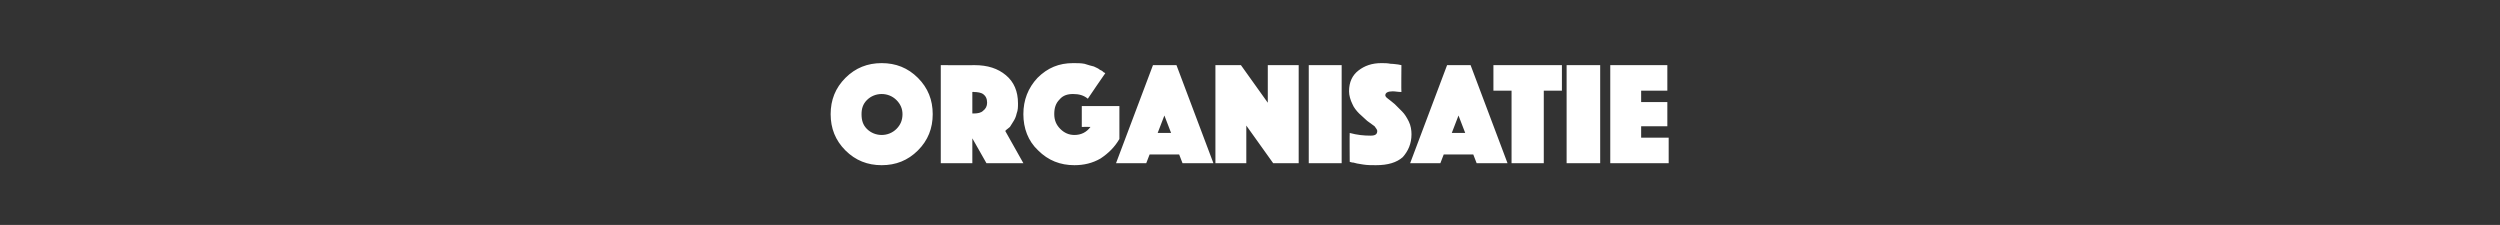<?xml version="1.0" standalone="no"?><!DOCTYPE svg PUBLIC "-//W3C//DTD SVG 1.1//EN" "http://www.w3.org/Graphics/SVG/1.1/DTD/svg11.dtd"><svg xmlns="http://www.w3.org/2000/svg" version="1.1" width="372.3px" height="33.5px" viewBox="0 -3 372.3 33.5" style="top:-3px"><rect x="0" y="-3" width="372.3" height="33.5" fill="#333333" stroke="none"/>  <desc>organisatie</desc>  <defs/>  <g id="Polygon15973">    <path d="M 125.9 19.4 C 124.4 17.9 123.7 16.1 123.7 14 C 123.7 11.9 124.4 10.1 125.9 8.6 C 127.4 7.1 129.2 6.4 131.3 6.4 C 133.4 6.4 135.2 7.1 136.7 8.6 C 138.2 10.1 138.9 11.9 138.9 14 C 138.9 16.1 138.2 17.9 136.7 19.4 C 135.2 20.9 133.4 21.6 131.3 21.6 C 129.2 21.6 127.4 20.9 125.9 19.4 Z M 129.1 11.9 C 128.5 12.5 128.3 13.2 128.3 14 C 128.3 14.9 128.5 15.6 129.1 16.2 C 129.7 16.8 130.5 17.1 131.3 17.1 C 132.1 17.1 132.9 16.8 133.5 16.2 C 134.1 15.6 134.4 14.9 134.4 14 C 134.4 13.2 134.1 12.5 133.5 11.9 C 132.9 11.3 132.1 11 131.3 11 C 130.5 11 129.7 11.3 129.1 11.9 Z M 140.1 21.3 L 140.1 6.7 C 140.1 6.7 145.14 6.73 145.1 6.7 C 147.1 6.7 148.6 7.2 149.8 8.2 C 151 9.2 151.6 10.6 151.6 12.4 C 151.6 12.9 151.6 13.4 151.4 13.9 C 151.3 14.4 151.1 14.8 150.9 15.1 C 150.7 15.4 150.6 15.6 150.4 15.9 C 150.2 16.1 150 16.2 149.9 16.3 C 149.87 16.34 149.7 16.5 149.7 16.5 L 152.4 21.3 L 146.9 21.3 L 144.8 17.6 L 144.8 21.3 L 140.1 21.3 Z M 144.8 10.7 L 144.8 13.9 C 144.8 13.9 145.01 13.88 145 13.9 C 145.6 13.9 146.1 13.8 146.4 13.5 C 146.8 13.2 147 12.8 147 12.3 C 147 11.7 146.8 11.3 146.4 11 C 146.1 10.8 145.6 10.7 145 10.7 C 145.01 10.66 144.8 10.7 144.8 10.7 Z M 164.6 7.9 C 164.6 7.9 161.98 11.68 162 11.7 C 161.4 11.2 160.7 11 159.8 11 C 159 11 158.3 11.2 157.8 11.8 C 157.2 12.4 157 13.1 157 14 C 157 14.9 157.3 15.6 157.9 16.2 C 158.5 16.8 159.2 17.1 160 17.1 C 161 17.1 161.8 16.7 162.4 15.9 C 162.42 15.89 161.1 15.9 161.1 15.9 L 161.1 12.8 L 166.7 12.8 C 166.7 12.8 166.71 17.67 166.7 17.7 C 166 18.9 165.1 19.8 163.9 20.6 C 162.7 21.3 161.4 21.6 160 21.6 C 157.9 21.6 156.1 20.9 154.6 19.4 C 153.1 18 152.4 16.1 152.4 14 C 152.4 11.9 153.1 10.1 154.5 8.6 C 156 7.1 157.7 6.4 159.8 6.4 C 160.4 6.4 161 6.4 161.5 6.5 C 162.1 6.7 162.5 6.8 162.9 6.9 C 163.3 7.1 163.6 7.2 163.8 7.4 C 164.1 7.5 164.3 7.7 164.4 7.8 C 164.42 7.76 164.6 7.9 164.6 7.9 Z M 166.2 21.3 L 171.7 6.7 L 175.2 6.7 L 180.7 21.3 L 176.1 21.3 L 175.6 20 L 171.2 20 L 170.7 21.3 L 166.2 21.3 Z M 172.4 16.8 L 174.4 16.8 L 173.4 14.2 L 172.4 16.8 Z M 181 21.3 L 181 6.7 L 184.8 6.7 L 188.8 12.3 L 188.8 6.7 L 193.4 6.7 L 193.4 21.3 L 189.6 21.3 L 185.6 15.7 L 185.6 21.3 L 181 21.3 Z M 194.9 21.3 L 194.9 6.7 L 199.8 6.7 L 199.8 21.3 L 194.9 21.3 Z M 201 21.1 C 201 21.1 200.97 16.76 201 16.8 C 202.1 17.1 203.1 17.2 204.1 17.2 C 204.8 17.2 205.1 17 205.1 16.5 C 205.1 16.3 204.9 16.1 204.7 15.8 C 204.4 15.6 204 15.3 203.6 15 C 203.2 14.6 202.8 14.3 202.4 13.9 C 202 13.5 201.6 13 201.4 12.5 C 201.1 11.9 200.9 11.2 200.9 10.6 C 200.9 9.2 201.4 8.2 202.3 7.5 C 203.2 6.8 204.3 6.4 205.7 6.4 C 206.2 6.4 206.6 6.4 207.1 6.5 C 207.6 6.5 208 6.6 208.2 6.6 C 208.25 6.6 208.7 6.7 208.7 6.7 C 208.7 6.7 208.66 10.74 208.7 10.7 C 208.2 10.7 207.8 10.6 207.4 10.6 C 206.7 10.6 206.3 10.8 206.3 11.2 C 206.3 11.3 206.4 11.5 206.7 11.7 C 207 11.9 207.3 12.2 207.7 12.5 C 208 12.8 208.4 13.2 208.8 13.6 C 209.2 14 209.5 14.5 209.8 15.1 C 210.1 15.7 210.2 16.4 210.2 17 C 210.2 18.4 209.7 19.5 208.9 20.4 C 208 21.2 206.7 21.6 204.9 21.6 C 204.3 21.6 203.6 21.6 203 21.5 C 202.3 21.4 201.8 21.3 201.5 21.2 C 201.47 21.25 201 21.1 201 21.1 Z M 210 21.3 L 215.5 6.7 L 219 6.7 L 224.5 21.3 L 219.9 21.3 L 219.4 20 L 215 20 L 214.5 21.3 L 210 21.3 Z M 216.2 16.8 L 218.2 16.8 L 217.2 14.2 L 216.2 16.8 Z M 225.1 21.3 L 225.1 10.5 L 222.4 10.5 L 222.4 6.7 L 232.6 6.7 L 232.6 10.5 L 229.9 10.5 L 229.9 21.3 L 225.1 21.3 Z M 233.3 21.3 L 233.3 6.7 L 238.3 6.7 L 238.3 21.3 L 233.3 21.3 Z M 239.8 21.3 L 239.8 6.7 L 248.3 6.7 L 248.3 10.5 L 244.4 10.5 L 244.4 12.2 L 248.3 12.2 L 248.3 15.8 L 244.4 15.8 L 244.4 17.5 L 248.5 17.5 L 248.5 21.3 L 239.8 21.3 Z " stroke="none" fill="#fff"/>  </g></svg>